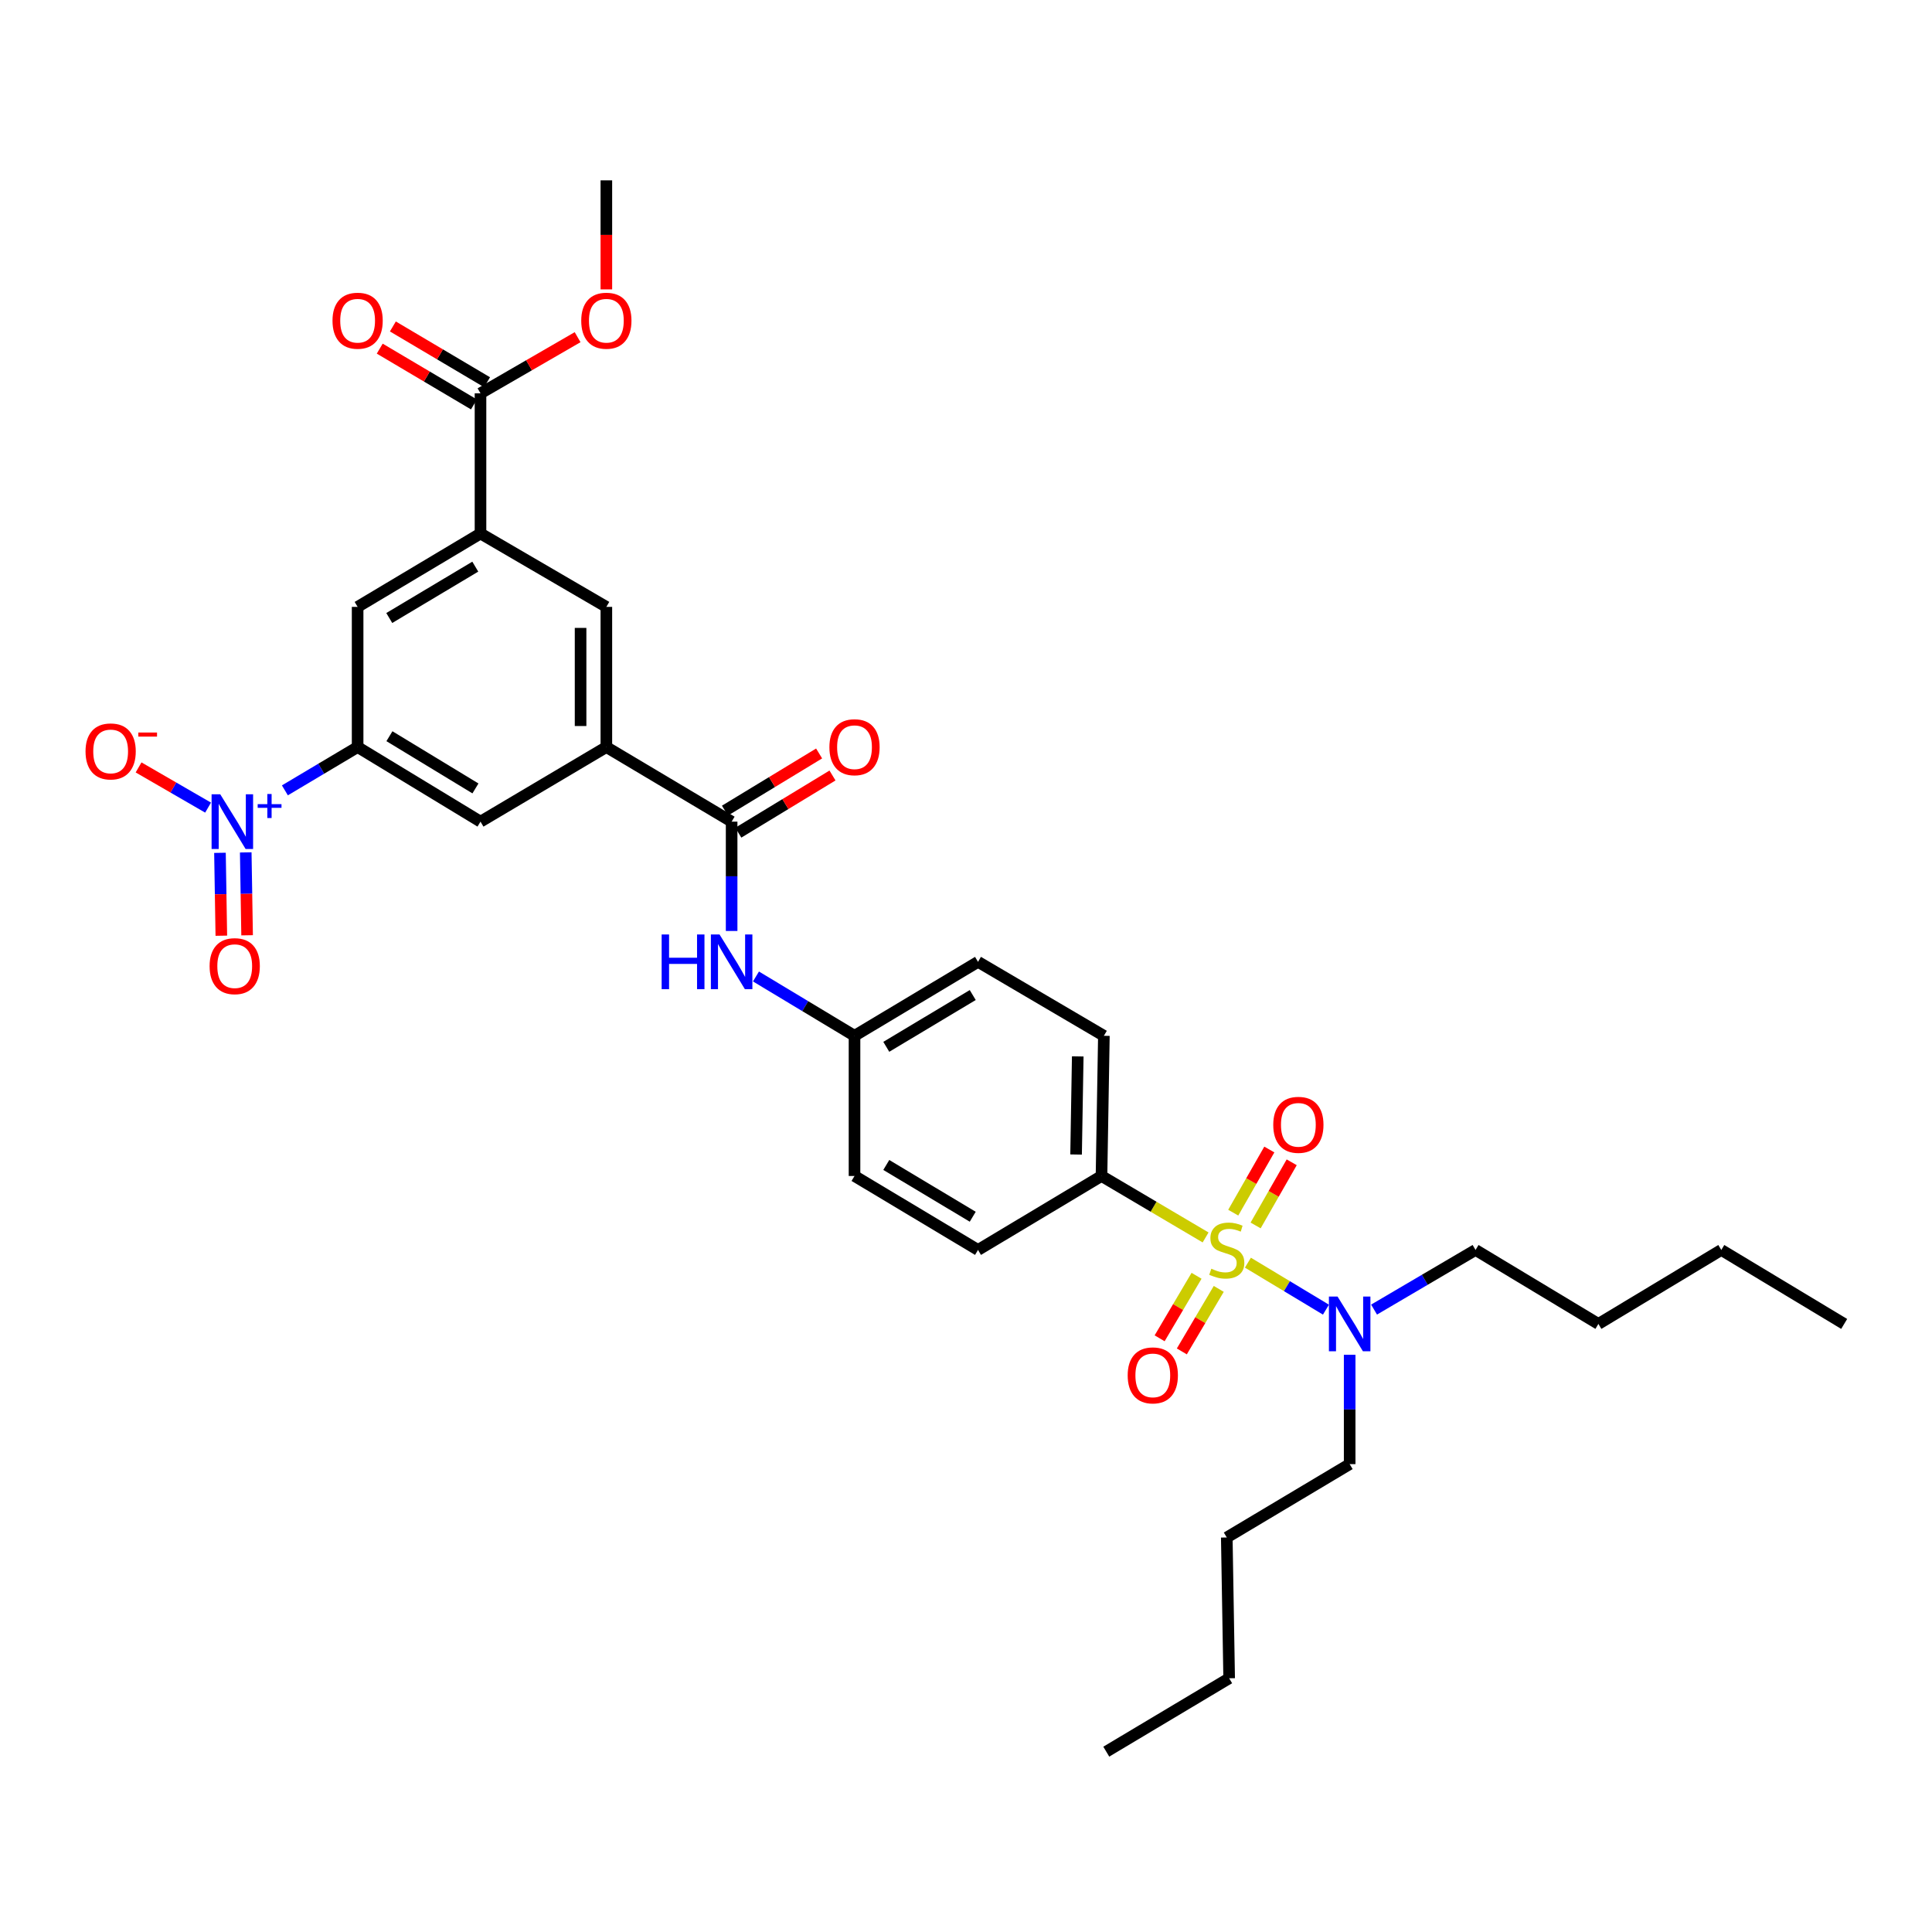 <?xml version='1.0' encoding='iso-8859-1'?>
<svg version='1.1' baseProfile='full'
              xmlns='http://www.w3.org/2000/svg'
                      xmlns:rdkit='http://www.rdkit.org/xml'
                      xmlns:xlink='http://www.w3.org/1999/xlink'
                  xml:space='preserve'
width='1000px' height='1000px' viewBox='0 0 1000 1000'>
<!-- END OF HEADER -->
<rect style='opacity:1.0;fill:#FFFFFF;stroke:none' width='1000' height='1000' x='0' y='0'> </rect>
<path class='bond-6' d='M 624.016,640.499 L 597.076,624.593' style='fill:none;fill-rule:evenodd;stroke:#CCCC00;stroke-width:6px;stroke-linecap:butt;stroke-linejoin:miter;stroke-opacity:1' />
<path class='bond-6' d='M 597.076,624.593 L 570.136,608.687' style='fill:none;fill-rule:evenodd;stroke:#000000;stroke-width:6px;stroke-linecap:butt;stroke-linejoin:miter;stroke-opacity:1' />
<path class='bond-7' d='M 645.915,653.555 L 666.111,665.714' style='fill:none;fill-rule:evenodd;stroke:#CCCC00;stroke-width:6px;stroke-linecap:butt;stroke-linejoin:miter;stroke-opacity:1' />
<path class='bond-7' d='M 666.111,665.714 L 686.307,677.872' style='fill:none;fill-rule:evenodd;stroke:#0000FF;stroke-width:6px;stroke-linecap:butt;stroke-linejoin:miter;stroke-opacity:1' />
<path class='bond-12' d='M 649.906,634.294 L 659.246,617.949' style='fill:none;fill-rule:evenodd;stroke:#CCCC00;stroke-width:6px;stroke-linecap:butt;stroke-linejoin:miter;stroke-opacity:1' />
<path class='bond-12' d='M 659.246,617.949 L 668.586,601.605' style='fill:none;fill-rule:evenodd;stroke:#FF0000;stroke-width:6px;stroke-linecap:butt;stroke-linejoin:miter;stroke-opacity:1' />
<path class='bond-12' d='M 638.322,627.674 L 647.662,611.33' style='fill:none;fill-rule:evenodd;stroke:#CCCC00;stroke-width:6px;stroke-linecap:butt;stroke-linejoin:miter;stroke-opacity:1' />
<path class='bond-12' d='M 647.662,611.33 L 657.002,594.985' style='fill:none;fill-rule:evenodd;stroke:#FF0000;stroke-width:6px;stroke-linecap:butt;stroke-linejoin:miter;stroke-opacity:1' />
<path class='bond-13' d='M 619.335,660.342 L 609.779,676.524' style='fill:none;fill-rule:evenodd;stroke:#CCCC00;stroke-width:6px;stroke-linecap:butt;stroke-linejoin:miter;stroke-opacity:1' />
<path class='bond-13' d='M 609.779,676.524 L 600.223,692.706' style='fill:none;fill-rule:evenodd;stroke:#FF0000;stroke-width:6px;stroke-linecap:butt;stroke-linejoin:miter;stroke-opacity:1' />
<path class='bond-13' d='M 630.824,667.126 L 621.268,683.308' style='fill:none;fill-rule:evenodd;stroke:#CCCC00;stroke-width:6px;stroke-linecap:butt;stroke-linejoin:miter;stroke-opacity:1' />
<path class='bond-13' d='M 621.268,683.308 L 611.712,699.49' style='fill:none;fill-rule:evenodd;stroke:#FF0000;stroke-width:6px;stroke-linecap:butt;stroke-linejoin:miter;stroke-opacity:1' />
<path class='bond-0' d='M 147.459,409.088 L 166.281,397.881' style='fill:none;fill-rule:evenodd;stroke:#0000FF;stroke-width:6px;stroke-linecap:butt;stroke-linejoin:miter;stroke-opacity:1' />
<path class='bond-0' d='M 166.281,397.881 L 185.103,386.673' style='fill:none;fill-rule:evenodd;stroke:#000000;stroke-width:6px;stroke-linecap:butt;stroke-linejoin:miter;stroke-opacity:1' />
<path class='bond-14' d='M 107.701,418.02 L 89.714,407.617' style='fill:none;fill-rule:evenodd;stroke:#0000FF;stroke-width:6px;stroke-linecap:butt;stroke-linejoin:miter;stroke-opacity:1' />
<path class='bond-14' d='M 89.714,407.617 L 71.727,397.214' style='fill:none;fill-rule:evenodd;stroke:#FF0000;stroke-width:6px;stroke-linecap:butt;stroke-linejoin:miter;stroke-opacity:1' />
<path class='bond-15' d='M 113.854,441.422 L 114.208,462.872' style='fill:none;fill-rule:evenodd;stroke:#0000FF;stroke-width:6px;stroke-linecap:butt;stroke-linejoin:miter;stroke-opacity:1' />
<path class='bond-15' d='M 114.208,462.872 L 114.561,484.322' style='fill:none;fill-rule:evenodd;stroke:#FF0000;stroke-width:6px;stroke-linecap:butt;stroke-linejoin:miter;stroke-opacity:1' />
<path class='bond-15' d='M 127.195,441.202 L 127.548,462.653' style='fill:none;fill-rule:evenodd;stroke:#0000FF;stroke-width:6px;stroke-linecap:butt;stroke-linejoin:miter;stroke-opacity:1' />
<path class='bond-15' d='M 127.548,462.653 L 127.901,484.103' style='fill:none;fill-rule:evenodd;stroke:#FF0000;stroke-width:6px;stroke-linecap:butt;stroke-linejoin:miter;stroke-opacity:1' />
<path class='bond-1' d='M 185.103,386.673 L 248.708,425.284' style='fill:none;fill-rule:evenodd;stroke:#000000;stroke-width:6px;stroke-linecap:butt;stroke-linejoin:miter;stroke-opacity:1' />
<path class='bond-1' d='M 201.568,381.06 L 246.091,408.087' style='fill:none;fill-rule:evenodd;stroke:#000000;stroke-width:6px;stroke-linecap:butt;stroke-linejoin:miter;stroke-opacity:1' />
<path class='bond-34' d='M 185.103,386.673 L 185.103,314.122' style='fill:none;fill-rule:evenodd;stroke:#000000;stroke-width:6px;stroke-linecap:butt;stroke-linejoin:miter;stroke-opacity:1' />
<path class='bond-2' d='M 378.691,425.284 L 378.691,453.576' style='fill:none;fill-rule:evenodd;stroke:#000000;stroke-width:6px;stroke-linecap:butt;stroke-linejoin:miter;stroke-opacity:1' />
<path class='bond-2' d='M 378.691,453.576 L 378.691,481.869' style='fill:none;fill-rule:evenodd;stroke:#0000FF;stroke-width:6px;stroke-linecap:butt;stroke-linejoin:miter;stroke-opacity:1' />
<path class='bond-3' d='M 378.691,425.284 L 313.848,386.673' style='fill:none;fill-rule:evenodd;stroke:#000000;stroke-width:6px;stroke-linecap:butt;stroke-linejoin:miter;stroke-opacity:1' />
<path class='bond-16' d='M 382.152,430.987 L 406.525,416.192' style='fill:none;fill-rule:evenodd;stroke:#000000;stroke-width:6px;stroke-linecap:butt;stroke-linejoin:miter;stroke-opacity:1' />
<path class='bond-16' d='M 406.525,416.192 L 430.897,401.397' style='fill:none;fill-rule:evenodd;stroke:#FF0000;stroke-width:6px;stroke-linecap:butt;stroke-linejoin:miter;stroke-opacity:1' />
<path class='bond-16' d='M 375.229,419.581 L 399.601,404.786' style='fill:none;fill-rule:evenodd;stroke:#000000;stroke-width:6px;stroke-linecap:butt;stroke-linejoin:miter;stroke-opacity:1' />
<path class='bond-16' d='M 399.601,404.786 L 423.974,389.991' style='fill:none;fill-rule:evenodd;stroke:#FF0000;stroke-width:6px;stroke-linecap:butt;stroke-linejoin:miter;stroke-opacity:1' />
<path class='bond-9' d='M 313.848,386.673 L 248.708,425.284' style='fill:none;fill-rule:evenodd;stroke:#000000;stroke-width:6px;stroke-linecap:butt;stroke-linejoin:miter;stroke-opacity:1' />
<path class='bond-11' d='M 313.848,386.673 L 313.848,314.122' style='fill:none;fill-rule:evenodd;stroke:#000000;stroke-width:6px;stroke-linecap:butt;stroke-linejoin:miter;stroke-opacity:1' />
<path class='bond-11' d='M 300.506,375.79 L 300.506,325.004' style='fill:none;fill-rule:evenodd;stroke:#000000;stroke-width:6px;stroke-linecap:butt;stroke-linejoin:miter;stroke-opacity:1' />
<path class='bond-4' d='M 248.708,276.141 L 313.848,314.122' style='fill:none;fill-rule:evenodd;stroke:#000000;stroke-width:6px;stroke-linecap:butt;stroke-linejoin:miter;stroke-opacity:1' />
<path class='bond-5' d='M 248.708,276.141 L 248.708,203.589' style='fill:none;fill-rule:evenodd;stroke:#000000;stroke-width:6px;stroke-linecap:butt;stroke-linejoin:miter;stroke-opacity:1' />
<path class='bond-10' d='M 248.708,276.141 L 185.103,314.122' style='fill:none;fill-rule:evenodd;stroke:#000000;stroke-width:6px;stroke-linecap:butt;stroke-linejoin:miter;stroke-opacity:1' />
<path class='bond-10' d='M 246.008,293.293 L 201.484,319.88' style='fill:none;fill-rule:evenodd;stroke:#000000;stroke-width:6px;stroke-linecap:butt;stroke-linejoin:miter;stroke-opacity:1' />
<path class='bond-17' d='M 252.108,197.849 L 227.729,183.411' style='fill:none;fill-rule:evenodd;stroke:#000000;stroke-width:6px;stroke-linecap:butt;stroke-linejoin:miter;stroke-opacity:1' />
<path class='bond-17' d='M 227.729,183.411 L 203.351,168.974' style='fill:none;fill-rule:evenodd;stroke:#FF0000;stroke-width:6px;stroke-linecap:butt;stroke-linejoin:miter;stroke-opacity:1' />
<path class='bond-17' d='M 245.309,209.329 L 220.931,194.891' style='fill:none;fill-rule:evenodd;stroke:#000000;stroke-width:6px;stroke-linecap:butt;stroke-linejoin:miter;stroke-opacity:1' />
<path class='bond-17' d='M 220.931,194.891 L 196.552,180.453' style='fill:none;fill-rule:evenodd;stroke:#FF0000;stroke-width:6px;stroke-linecap:butt;stroke-linejoin:miter;stroke-opacity:1' />
<path class='bond-21' d='M 248.708,203.589 L 273.838,189.057' style='fill:none;fill-rule:evenodd;stroke:#000000;stroke-width:6px;stroke-linecap:butt;stroke-linejoin:miter;stroke-opacity:1' />
<path class='bond-21' d='M 273.838,189.057 L 298.967,174.525' style='fill:none;fill-rule:evenodd;stroke:#FF0000;stroke-width:6px;stroke-linecap:butt;stroke-linejoin:miter;stroke-opacity:1' />
<path class='bond-18' d='M 570.136,608.687 L 571.366,536.128' style='fill:none;fill-rule:evenodd;stroke:#000000;stroke-width:6px;stroke-linecap:butt;stroke-linejoin:miter;stroke-opacity:1' />
<path class='bond-18' d='M 556.98,597.577 L 557.841,546.785' style='fill:none;fill-rule:evenodd;stroke:#000000;stroke-width:6px;stroke-linecap:butt;stroke-linejoin:miter;stroke-opacity:1' />
<path class='bond-19' d='M 570.136,608.687 L 506.219,646.971' style='fill:none;fill-rule:evenodd;stroke:#000000;stroke-width:6px;stroke-linecap:butt;stroke-linejoin:miter;stroke-opacity:1' />
<path class='bond-24' d='M 711.213,677.841 L 737.475,662.406' style='fill:none;fill-rule:evenodd;stroke:#0000FF;stroke-width:6px;stroke-linecap:butt;stroke-linejoin:miter;stroke-opacity:1' />
<path class='bond-24' d='M 737.475,662.406 L 763.738,646.971' style='fill:none;fill-rule:evenodd;stroke:#000000;stroke-width:6px;stroke-linecap:butt;stroke-linejoin:miter;stroke-opacity:1' />
<path class='bond-25' d='M 698.584,701.237 L 698.584,729.534' style='fill:none;fill-rule:evenodd;stroke:#0000FF;stroke-width:6px;stroke-linecap:butt;stroke-linejoin:miter;stroke-opacity:1' />
<path class='bond-25' d='M 698.584,729.534 L 698.584,757.83' style='fill:none;fill-rule:evenodd;stroke:#000000;stroke-width:6px;stroke-linecap:butt;stroke-linejoin:miter;stroke-opacity:1' />
<path class='bond-8' d='M 391.287,505.425 L 416.791,520.776' style='fill:none;fill-rule:evenodd;stroke:#0000FF;stroke-width:6px;stroke-linecap:butt;stroke-linejoin:miter;stroke-opacity:1' />
<path class='bond-8' d='M 416.791,520.776 L 442.296,536.128' style='fill:none;fill-rule:evenodd;stroke:#000000;stroke-width:6px;stroke-linecap:butt;stroke-linejoin:miter;stroke-opacity:1' />
<path class='bond-23' d='M 571.366,536.128 L 506.219,497.843' style='fill:none;fill-rule:evenodd;stroke:#000000;stroke-width:6px;stroke-linecap:butt;stroke-linejoin:miter;stroke-opacity:1' />
<path class='bond-22' d='M 506.219,646.971 L 442.296,608.687' style='fill:none;fill-rule:evenodd;stroke:#000000;stroke-width:6px;stroke-linecap:butt;stroke-linejoin:miter;stroke-opacity:1' />
<path class='bond-22' d='M 503.486,629.782 L 458.74,602.983' style='fill:none;fill-rule:evenodd;stroke:#000000;stroke-width:6px;stroke-linecap:butt;stroke-linejoin:miter;stroke-opacity:1' />
<path class='bond-20' d='M 442.296,536.128 L 442.296,608.687' style='fill:none;fill-rule:evenodd;stroke:#000000;stroke-width:6px;stroke-linecap:butt;stroke-linejoin:miter;stroke-opacity:1' />
<path class='bond-33' d='M 442.296,536.128 L 506.219,497.843' style='fill:none;fill-rule:evenodd;stroke:#000000;stroke-width:6px;stroke-linecap:butt;stroke-linejoin:miter;stroke-opacity:1' />
<path class='bond-33' d='M 458.74,541.831 L 503.486,515.032' style='fill:none;fill-rule:evenodd;stroke:#000000;stroke-width:6px;stroke-linecap:butt;stroke-linejoin:miter;stroke-opacity:1' />
<path class='bond-26' d='M 313.848,149.786 L 313.848,121.566' style='fill:none;fill-rule:evenodd;stroke:#FF0000;stroke-width:6px;stroke-linecap:butt;stroke-linejoin:miter;stroke-opacity:1' />
<path class='bond-26' d='M 313.848,121.566 L 313.848,93.346' style='fill:none;fill-rule:evenodd;stroke:#000000;stroke-width:6px;stroke-linecap:butt;stroke-linejoin:miter;stroke-opacity:1' />
<path class='bond-27' d='M 763.738,646.971 L 827.328,685.263' style='fill:none;fill-rule:evenodd;stroke:#000000;stroke-width:6px;stroke-linecap:butt;stroke-linejoin:miter;stroke-opacity:1' />
<path class='bond-28' d='M 698.584,757.83 L 634.979,795.796' style='fill:none;fill-rule:evenodd;stroke:#000000;stroke-width:6px;stroke-linecap:butt;stroke-linejoin:miter;stroke-opacity:1' />
<path class='bond-29' d='M 827.328,685.263 L 890.94,646.971' style='fill:none;fill-rule:evenodd;stroke:#000000;stroke-width:6px;stroke-linecap:butt;stroke-linejoin:miter;stroke-opacity:1' />
<path class='bond-30' d='M 634.979,795.796 L 636.209,868.673' style='fill:none;fill-rule:evenodd;stroke:#000000;stroke-width:6px;stroke-linecap:butt;stroke-linejoin:miter;stroke-opacity:1' />
<path class='bond-31' d='M 890.94,646.971 L 954.545,685.263' style='fill:none;fill-rule:evenodd;stroke:#000000;stroke-width:6px;stroke-linecap:butt;stroke-linejoin:miter;stroke-opacity:1' />
<path class='bond-32' d='M 636.209,868.673 L 572.604,906.654' style='fill:none;fill-rule:evenodd;stroke:#000000;stroke-width:6px;stroke-linecap:butt;stroke-linejoin:miter;stroke-opacity:1' />
<path  class='atom-0' d='M 626.979 656.691
Q 627.299 656.811, 628.619 657.371
Q 629.939 657.931, 631.379 658.291
Q 632.859 658.611, 634.299 658.611
Q 636.979 658.611, 638.539 657.331
Q 640.099 656.011, 640.099 653.731
Q 640.099 652.171, 639.299 651.211
Q 638.539 650.251, 637.339 649.731
Q 636.139 649.211, 634.139 648.611
Q 631.619 647.851, 630.099 647.131
Q 628.619 646.411, 627.539 644.891
Q 626.499 643.371, 626.499 640.811
Q 626.499 637.251, 628.899 635.051
Q 631.339 632.851, 636.139 632.851
Q 639.419 632.851, 643.139 634.411
L 642.219 637.491
Q 638.819 636.091, 636.259 636.091
Q 633.499 636.091, 631.979 637.251
Q 630.459 638.371, 630.499 640.331
Q 630.499 641.851, 631.259 642.771
Q 632.059 643.691, 633.179 644.211
Q 634.339 644.731, 636.259 645.331
Q 638.819 646.131, 640.339 646.931
Q 641.859 647.731, 642.939 649.371
Q 644.059 650.971, 644.059 653.731
Q 644.059 657.651, 641.419 659.771
Q 638.819 661.851, 634.459 661.851
Q 631.939 661.851, 630.019 661.291
Q 628.139 660.771, 625.899 659.851
L 626.979 656.691
' fill='#CCCC00'/>
<path  class='atom-1' d='M 114.001 411.124
L 123.281 426.124
Q 124.201 427.604, 125.681 430.284
Q 127.161 432.964, 127.241 433.124
L 127.241 411.124
L 131.001 411.124
L 131.001 439.444
L 127.121 439.444
L 117.161 423.044
Q 116.001 421.124, 114.761 418.924
Q 113.561 416.724, 113.201 416.044
L 113.201 439.444
L 109.521 439.444
L 109.521 411.124
L 114.001 411.124
' fill='#0000FF'/>
<path  class='atom-1' d='M 133.377 416.229
L 138.366 416.229
L 138.366 410.975
L 140.584 410.975
L 140.584 416.229
L 145.705 416.229
L 145.705 418.13
L 140.584 418.13
L 140.584 423.41
L 138.366 423.41
L 138.366 418.13
L 133.377 418.13
L 133.377 416.229
' fill='#0000FF'/>
<path  class='atom-8' d='M 692.324 671.103
L 701.604 686.103
Q 702.524 687.583, 704.004 690.263
Q 705.484 692.943, 705.564 693.103
L 705.564 671.103
L 709.324 671.103
L 709.324 699.423
L 705.444 699.423
L 695.484 683.023
Q 694.324 681.103, 693.084 678.903
Q 691.884 676.703, 691.524 676.023
L 691.524 699.423
L 687.844 699.423
L 687.844 671.103
L 692.324 671.103
' fill='#0000FF'/>
<path  class='atom-9' d='M 342.471 483.683
L 346.311 483.683
L 346.311 495.723
L 360.791 495.723
L 360.791 483.683
L 364.631 483.683
L 364.631 512.003
L 360.791 512.003
L 360.791 498.923
L 346.311 498.923
L 346.311 512.003
L 342.471 512.003
L 342.471 483.683
' fill='#0000FF'/>
<path  class='atom-9' d='M 372.431 483.683
L 381.711 498.683
Q 382.631 500.163, 384.111 502.843
Q 385.591 505.523, 385.671 505.683
L 385.671 483.683
L 389.431 483.683
L 389.431 512.003
L 385.551 512.003
L 375.591 495.603
Q 374.431 493.683, 373.191 491.483
Q 371.991 489.283, 371.631 488.603
L 371.631 512.003
L 367.951 512.003
L 367.951 483.683
L 372.431 483.683
' fill='#0000FF'/>
<path  class='atom-13' d='M 659.033 582.208
Q 659.033 575.408, 662.393 571.608
Q 665.753 567.808, 672.033 567.808
Q 678.313 567.808, 681.673 571.608
Q 685.033 575.408, 685.033 582.208
Q 685.033 589.088, 681.633 593.008
Q 678.233 596.888, 672.033 596.888
Q 665.793 596.888, 662.393 593.008
Q 659.033 589.128, 659.033 582.208
M 672.033 593.688
Q 676.353 593.688, 678.673 590.808
Q 681.033 587.888, 681.033 582.208
Q 681.033 576.648, 678.673 573.848
Q 676.353 571.008, 672.033 571.008
Q 667.713 571.008, 665.353 573.808
Q 663.033 576.608, 663.033 582.208
Q 663.033 587.928, 665.353 590.808
Q 667.713 593.688, 672.033 593.688
' fill='#FF0000'/>
<path  class='atom-14' d='M 583.687 711.894
Q 583.687 705.094, 587.047 701.294
Q 590.407 697.494, 596.687 697.494
Q 602.967 697.494, 606.327 701.294
Q 609.687 705.094, 609.687 711.894
Q 609.687 718.774, 606.287 722.694
Q 602.887 726.574, 596.687 726.574
Q 590.447 726.574, 587.047 722.694
Q 583.687 718.814, 583.687 711.894
M 596.687 723.374
Q 601.007 723.374, 603.327 720.494
Q 605.687 717.574, 605.687 711.894
Q 605.687 706.334, 603.327 703.534
Q 601.007 700.694, 596.687 700.694
Q 592.367 700.694, 590.007 703.494
Q 587.687 706.294, 587.687 711.894
Q 587.687 717.614, 590.007 720.494
Q 592.367 723.374, 596.687 723.374
' fill='#FF0000'/>
<path  class='atom-15' d='M 44.271 388.932
Q 44.271 382.132, 47.631 378.332
Q 50.991 374.532, 57.271 374.532
Q 63.551 374.532, 66.911 378.332
Q 70.271 382.132, 70.271 388.932
Q 70.271 395.812, 66.871 399.732
Q 63.471 403.612, 57.271 403.612
Q 51.031 403.612, 47.631 399.732
Q 44.271 395.852, 44.271 388.932
M 57.271 400.412
Q 61.591 400.412, 63.911 397.532
Q 66.271 394.612, 66.271 388.932
Q 66.271 383.372, 63.911 380.572
Q 61.591 377.732, 57.271 377.732
Q 52.951 377.732, 50.591 380.532
Q 48.271 383.332, 48.271 388.932
Q 48.271 394.652, 50.591 397.532
Q 52.951 400.412, 57.271 400.412
' fill='#FF0000'/>
<path  class='atom-15' d='M 71.591 379.155
L 81.28 379.155
L 81.28 381.267
L 71.591 381.267
L 71.591 379.155
' fill='#FF0000'/>
<path  class='atom-16' d='M 108.491 500.08
Q 108.491 493.28, 111.851 489.48
Q 115.211 485.68, 121.491 485.68
Q 127.771 485.68, 131.131 489.48
Q 134.491 493.28, 134.491 500.08
Q 134.491 506.96, 131.091 510.88
Q 127.691 514.76, 121.491 514.76
Q 115.251 514.76, 111.851 510.88
Q 108.491 507, 108.491 500.08
M 121.491 511.56
Q 125.811 511.56, 128.131 508.68
Q 130.491 505.76, 130.491 500.08
Q 130.491 494.52, 128.131 491.72
Q 125.811 488.88, 121.491 488.88
Q 117.171 488.88, 114.811 491.68
Q 112.491 494.48, 112.491 500.08
Q 112.491 505.8, 114.811 508.68
Q 117.171 511.56, 121.491 511.56
' fill='#FF0000'/>
<path  class='atom-17' d='M 429.296 386.753
Q 429.296 379.953, 432.656 376.153
Q 436.016 372.353, 442.296 372.353
Q 448.576 372.353, 451.936 376.153
Q 455.296 379.953, 455.296 386.753
Q 455.296 393.633, 451.896 397.553
Q 448.496 401.433, 442.296 401.433
Q 436.056 401.433, 432.656 397.553
Q 429.296 393.673, 429.296 386.753
M 442.296 398.233
Q 446.616 398.233, 448.936 395.353
Q 451.296 392.433, 451.296 386.753
Q 451.296 381.193, 448.936 378.393
Q 446.616 375.553, 442.296 375.553
Q 437.976 375.553, 435.616 378.353
Q 433.296 381.153, 433.296 386.753
Q 433.296 392.473, 435.616 395.353
Q 437.976 398.233, 442.296 398.233
' fill='#FF0000'/>
<path  class='atom-18' d='M 172.103 166
Q 172.103 159.2, 175.463 155.4
Q 178.823 151.6, 185.103 151.6
Q 191.383 151.6, 194.743 155.4
Q 198.103 159.2, 198.103 166
Q 198.103 172.88, 194.703 176.8
Q 191.303 180.68, 185.103 180.68
Q 178.863 180.68, 175.463 176.8
Q 172.103 172.92, 172.103 166
M 185.103 177.48
Q 189.423 177.48, 191.743 174.6
Q 194.103 171.68, 194.103 166
Q 194.103 160.44, 191.743 157.64
Q 189.423 154.8, 185.103 154.8
Q 180.783 154.8, 178.423 157.6
Q 176.103 160.4, 176.103 166
Q 176.103 171.72, 178.423 174.6
Q 180.783 177.48, 185.103 177.48
' fill='#FF0000'/>
<path  class='atom-22' d='M 300.848 166
Q 300.848 159.2, 304.208 155.4
Q 307.568 151.6, 313.848 151.6
Q 320.128 151.6, 323.488 155.4
Q 326.848 159.2, 326.848 166
Q 326.848 172.88, 323.448 176.8
Q 320.048 180.68, 313.848 180.68
Q 307.608 180.68, 304.208 176.8
Q 300.848 172.92, 300.848 166
M 313.848 177.48
Q 318.168 177.48, 320.488 174.6
Q 322.848 171.68, 322.848 166
Q 322.848 160.44, 320.488 157.64
Q 318.168 154.8, 313.848 154.8
Q 309.528 154.8, 307.168 157.6
Q 304.848 160.4, 304.848 166
Q 304.848 171.72, 307.168 174.6
Q 309.528 177.48, 313.848 177.48
' fill='#FF0000'/>
</svg>
